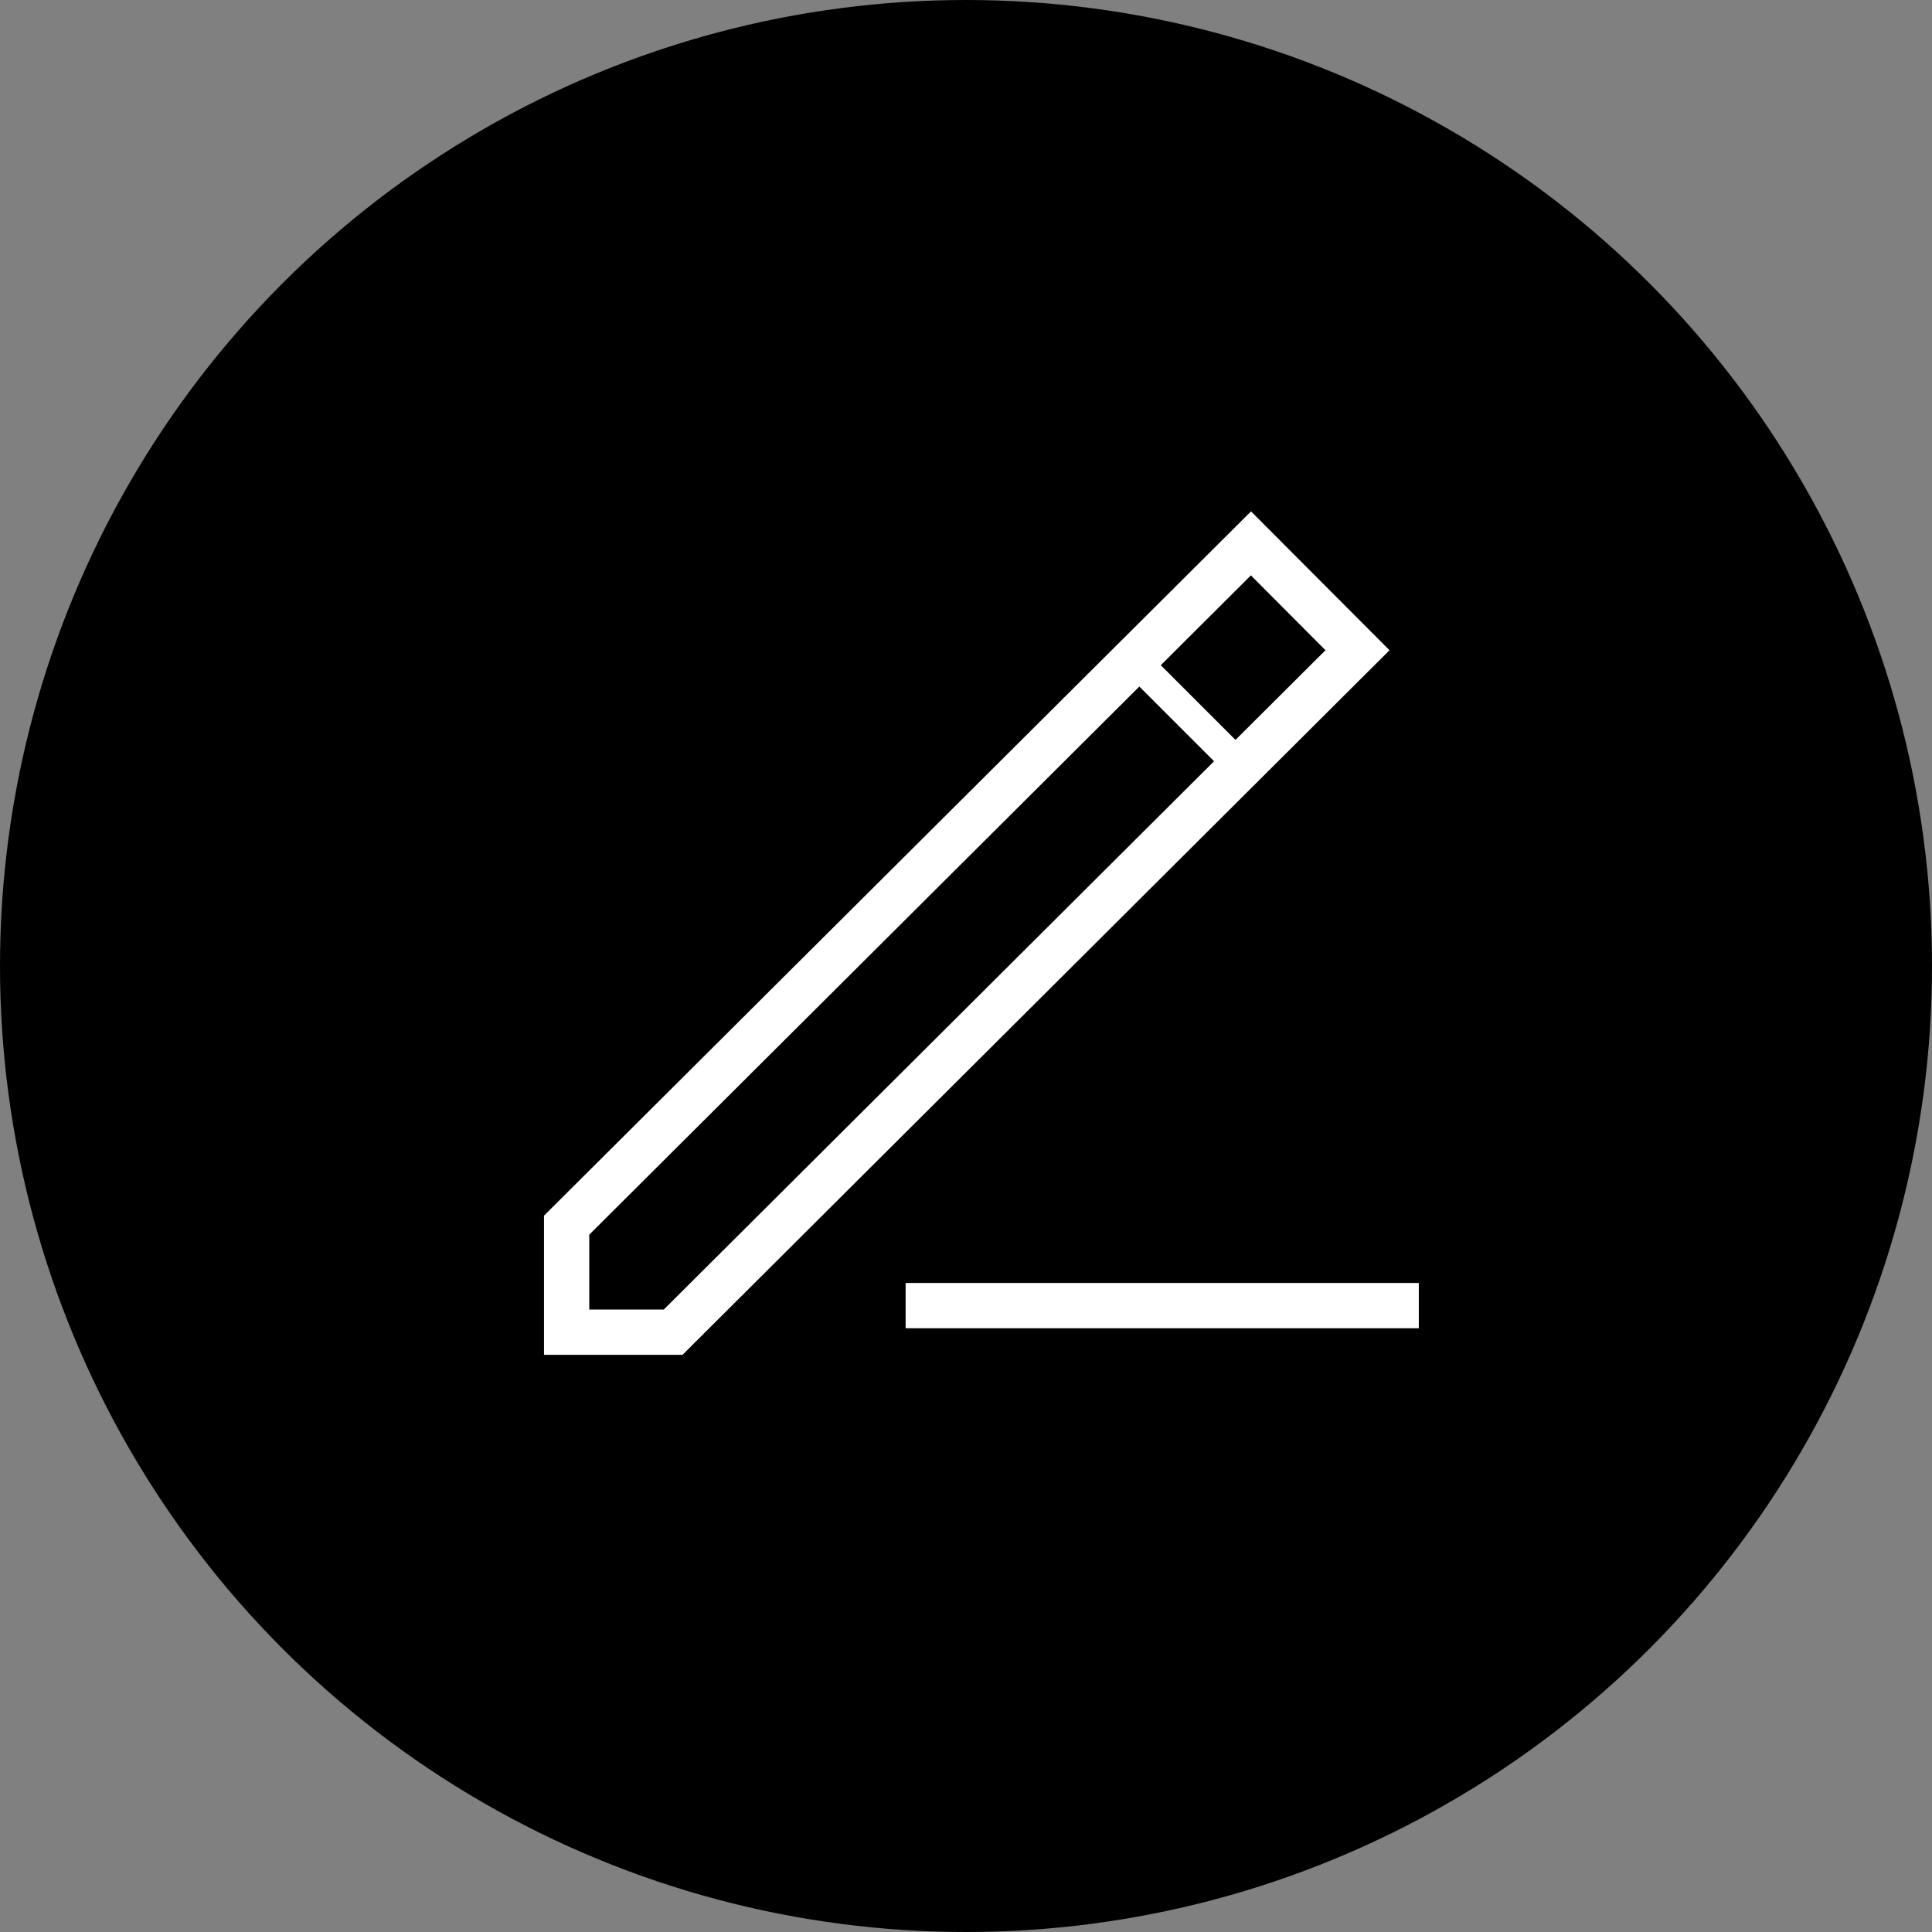 <svg id="组_2" data-name="组 2" xmlns="http://www.w3.org/2000/svg" width="192" height="192" viewBox="0 0 64 64">
  <rect x="0" y="0" width="64" height="64" fill="#808080" stroke="none"/>
  <defs>
    <style>
      .cls-1, .cls-2 {
        fill: #fff;
      }

      .cls-1 {
        fill-rule: evenodd;
      }
    </style>
  </defs>
  <circle cx="32" cy="32" r="32"/>
  <g>
    <path id="Rectangle_2288_Stroke_" data-name="Rectangle 2288 (Stroke)" class="cls-1" d="M118.021,2931.88v-4.61l23.421-23.33,4.588,4.6-23.42,23.34h-4.588Zm1.5-1.5h2.468l21.919-21.84-2.47-2.48L119.52,2927.9v2.48Z" transform="translate(-100 -2887)"/>
    <path id="Line_94_Stroke_" data-name="Line 94 (Stroke)" class="cls-1" d="M141,2913l-4-4,0.707-.71,4,4Z" transform="translate(-100 -2887)"/>
    <rect id="Line_95_Stroke_" data-name="Line 95 (Stroke)" class="cls-2" x="30" y="42.5" width="17" height="1.5"/>
  </g>
</svg>
